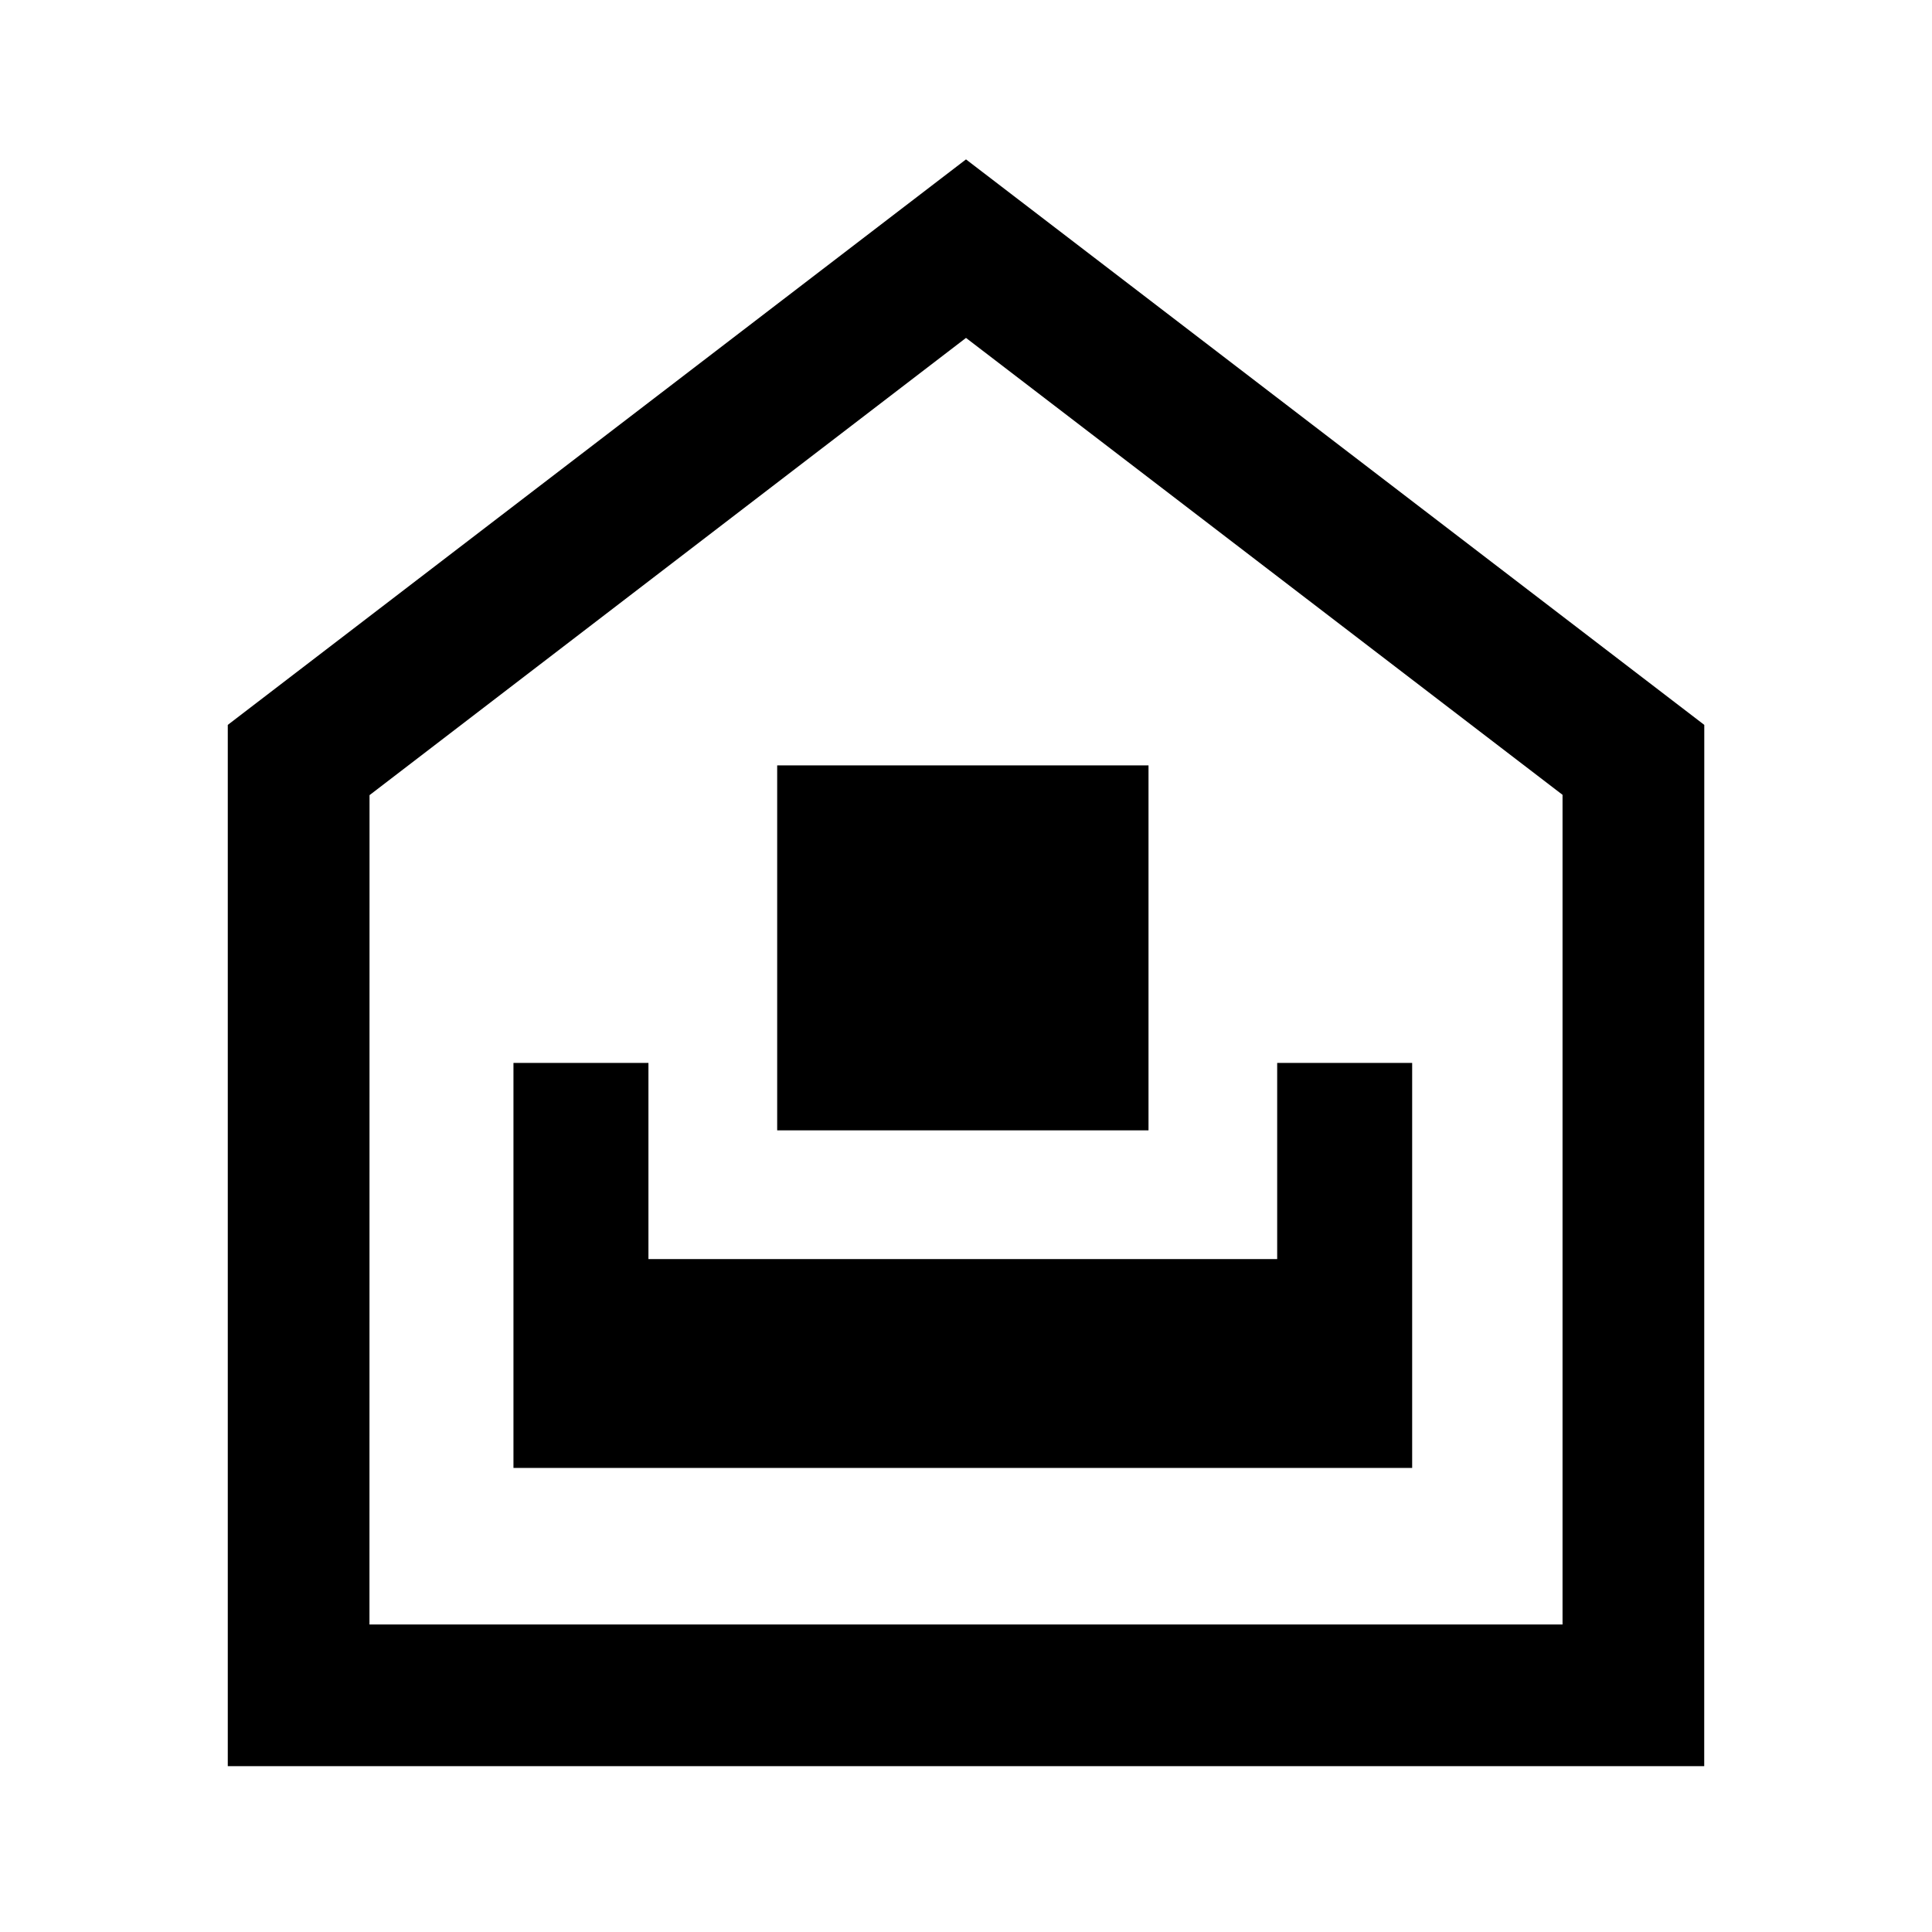 <svg xmlns="http://www.w3.org/2000/svg" viewBox="0 0 300 300"><title>icon</title><path d="M264.63,274.25H35.37V112.56L150,24.75l114.64,87.81Zm-207.26-22H242.63V123.42L150,52.47l-92.62,71Z"/><polygon points="198.32 165.05 198.32 195.51 100.69 195.51 100.69 165.05 79.73 165.05 79.73 227.94 219.28 227.94 219.28 165.05 198.32 165.05"/><rect x="120.68" y="118.85" width="57.66" height="56.67"/></svg>